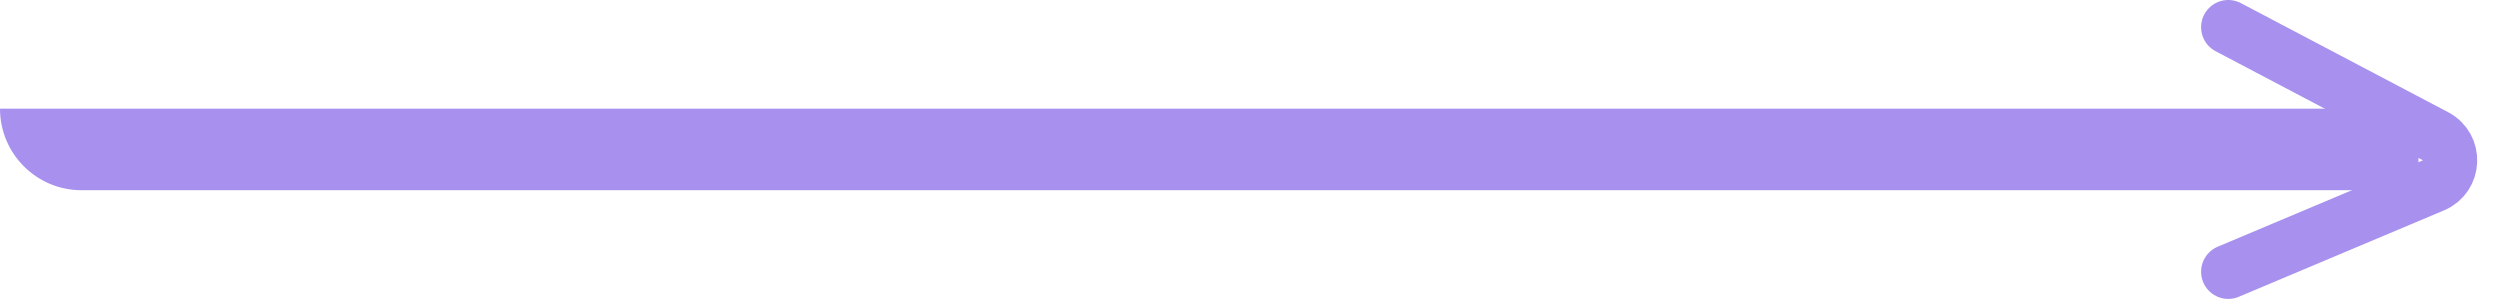 <svg width="92" height="11" viewBox="0 0 92 11" fill="none" xmlns="http://www.w3.org/2000/svg">
<path d="M0 4H89V7H3C1.343 7 0 5.657 0 4Z" fill="#A891EE"/>
<path d="M82 1L89.628 5.015C90.375 5.408 90.328 6.493 89.55 6.821L82 10" stroke="#A891EE" stroke-width="2" stroke-linecap="round"/>
</svg>
